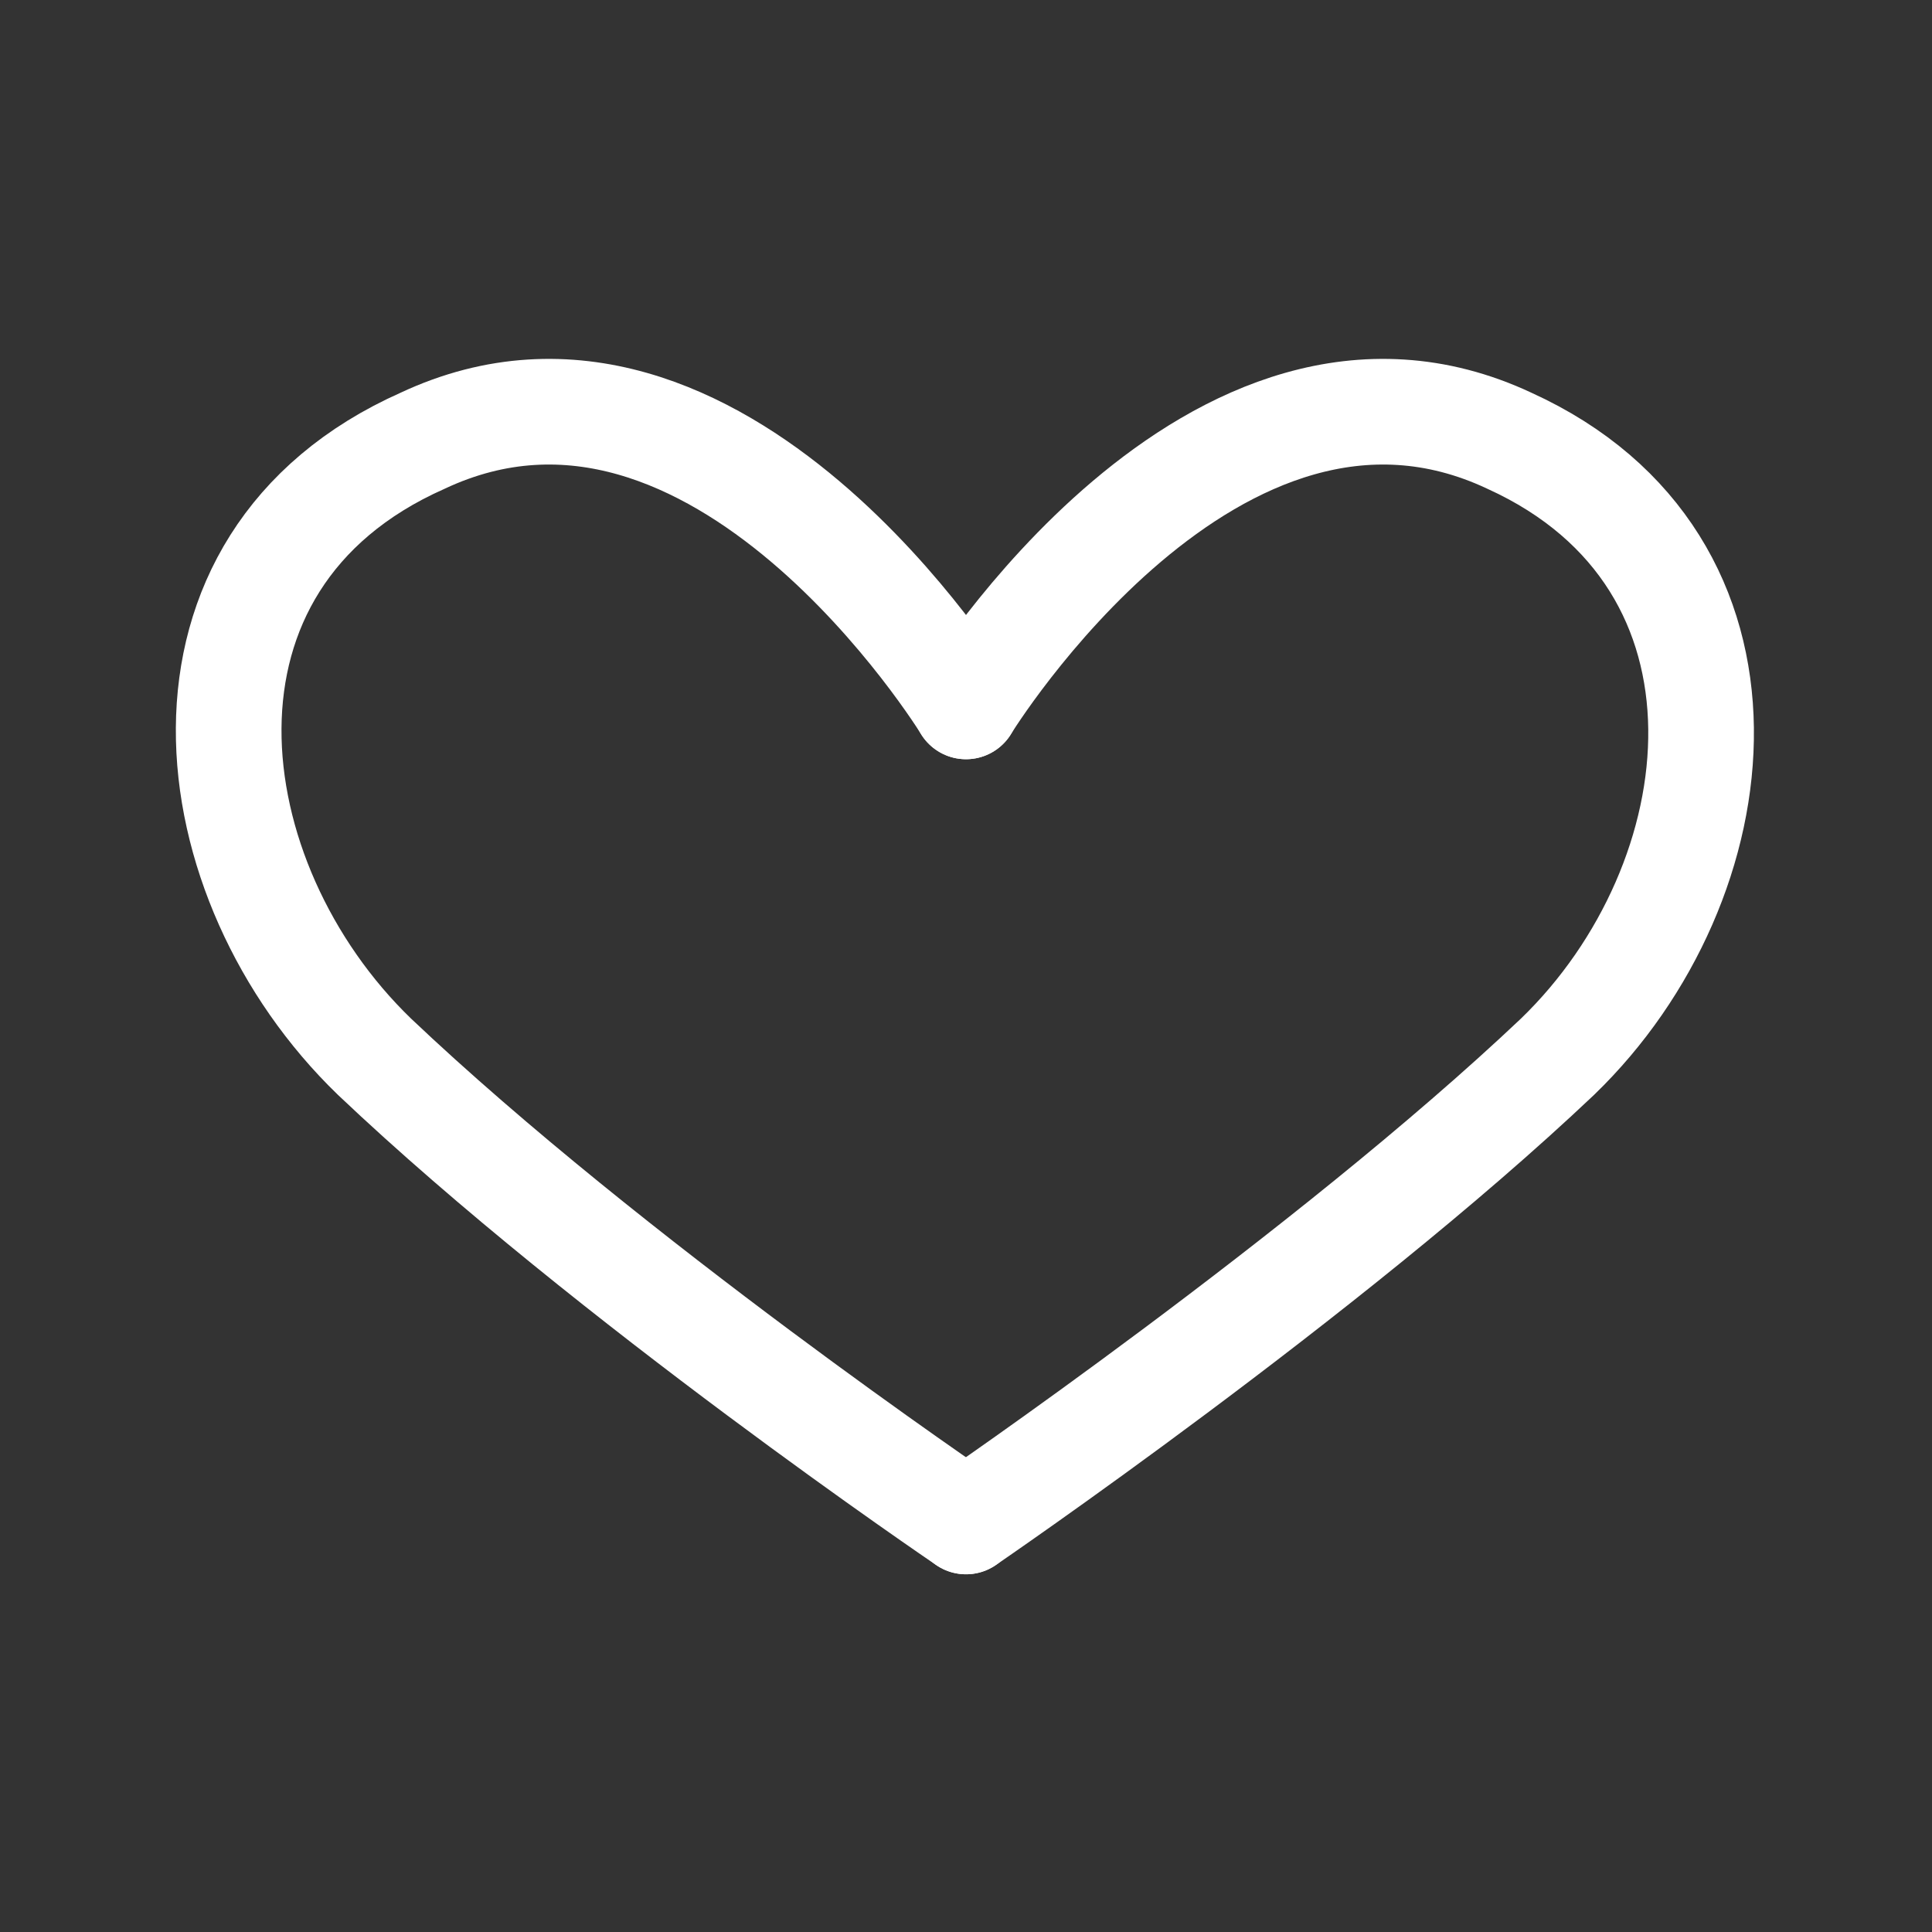 <?xml version="1.0" encoding="utf-8"?>
<!-- Generator: Adobe Illustrator 22.1.0, SVG Export Plug-In . SVG Version: 6.00 Build 0)  -->
<svg version="1.1" id="Ebene_1" xmlns="http://www.w3.org/2000/svg" xmlns:xlink="http://www.w3.org/1999/xlink" x="0px" y="0px"
	 width="32px" height="32px" viewBox="0 0 32 32" enable-background="new 0 0 32 32" xml:space="preserve">
<rect x="0" y="0" width="32" height="32" fill="#333333" stroke="none"/>
<g>
	<path fill="none" stroke="#FFFFFF" stroke-width="1.75" stroke-linecap="round" stroke-miterlimit="10" d="M12.3,23.1"/>
	<path fill="none" stroke="#FFFFFF" stroke-width="1.75" stroke-linecap="round" stroke-miterlimit="10" d="M21.7,19.1"/>
	<path fill="none" stroke="#FFFFFF" stroke-width="1.75" stroke-linecap="round" stroke-miterlimit="10" d="M16,11.7
		c0,0,4.1-6.7,9-4.4c4.4,2,3.8,7.3,0.8,10.2C22,21.1,16,25.2,16,25.2"/>
	<path fill="none" stroke="#FFFFFF" stroke-width="1.75" stroke-linecap="round" stroke-miterlimit="10" d="M15.1,13.5"/>
	<path fill="none" stroke="#FFFFFF" stroke-width="1.75" stroke-linecap="round" stroke-miterlimit="10" d="M16,11.7
		c0,0-4.1-6.7-9-4.4c-4.5,2-3.8,7.3-0.8,10.2c3.9,3.7,9.8,7.7,9.8,7.7"/>
</g>
</svg>
